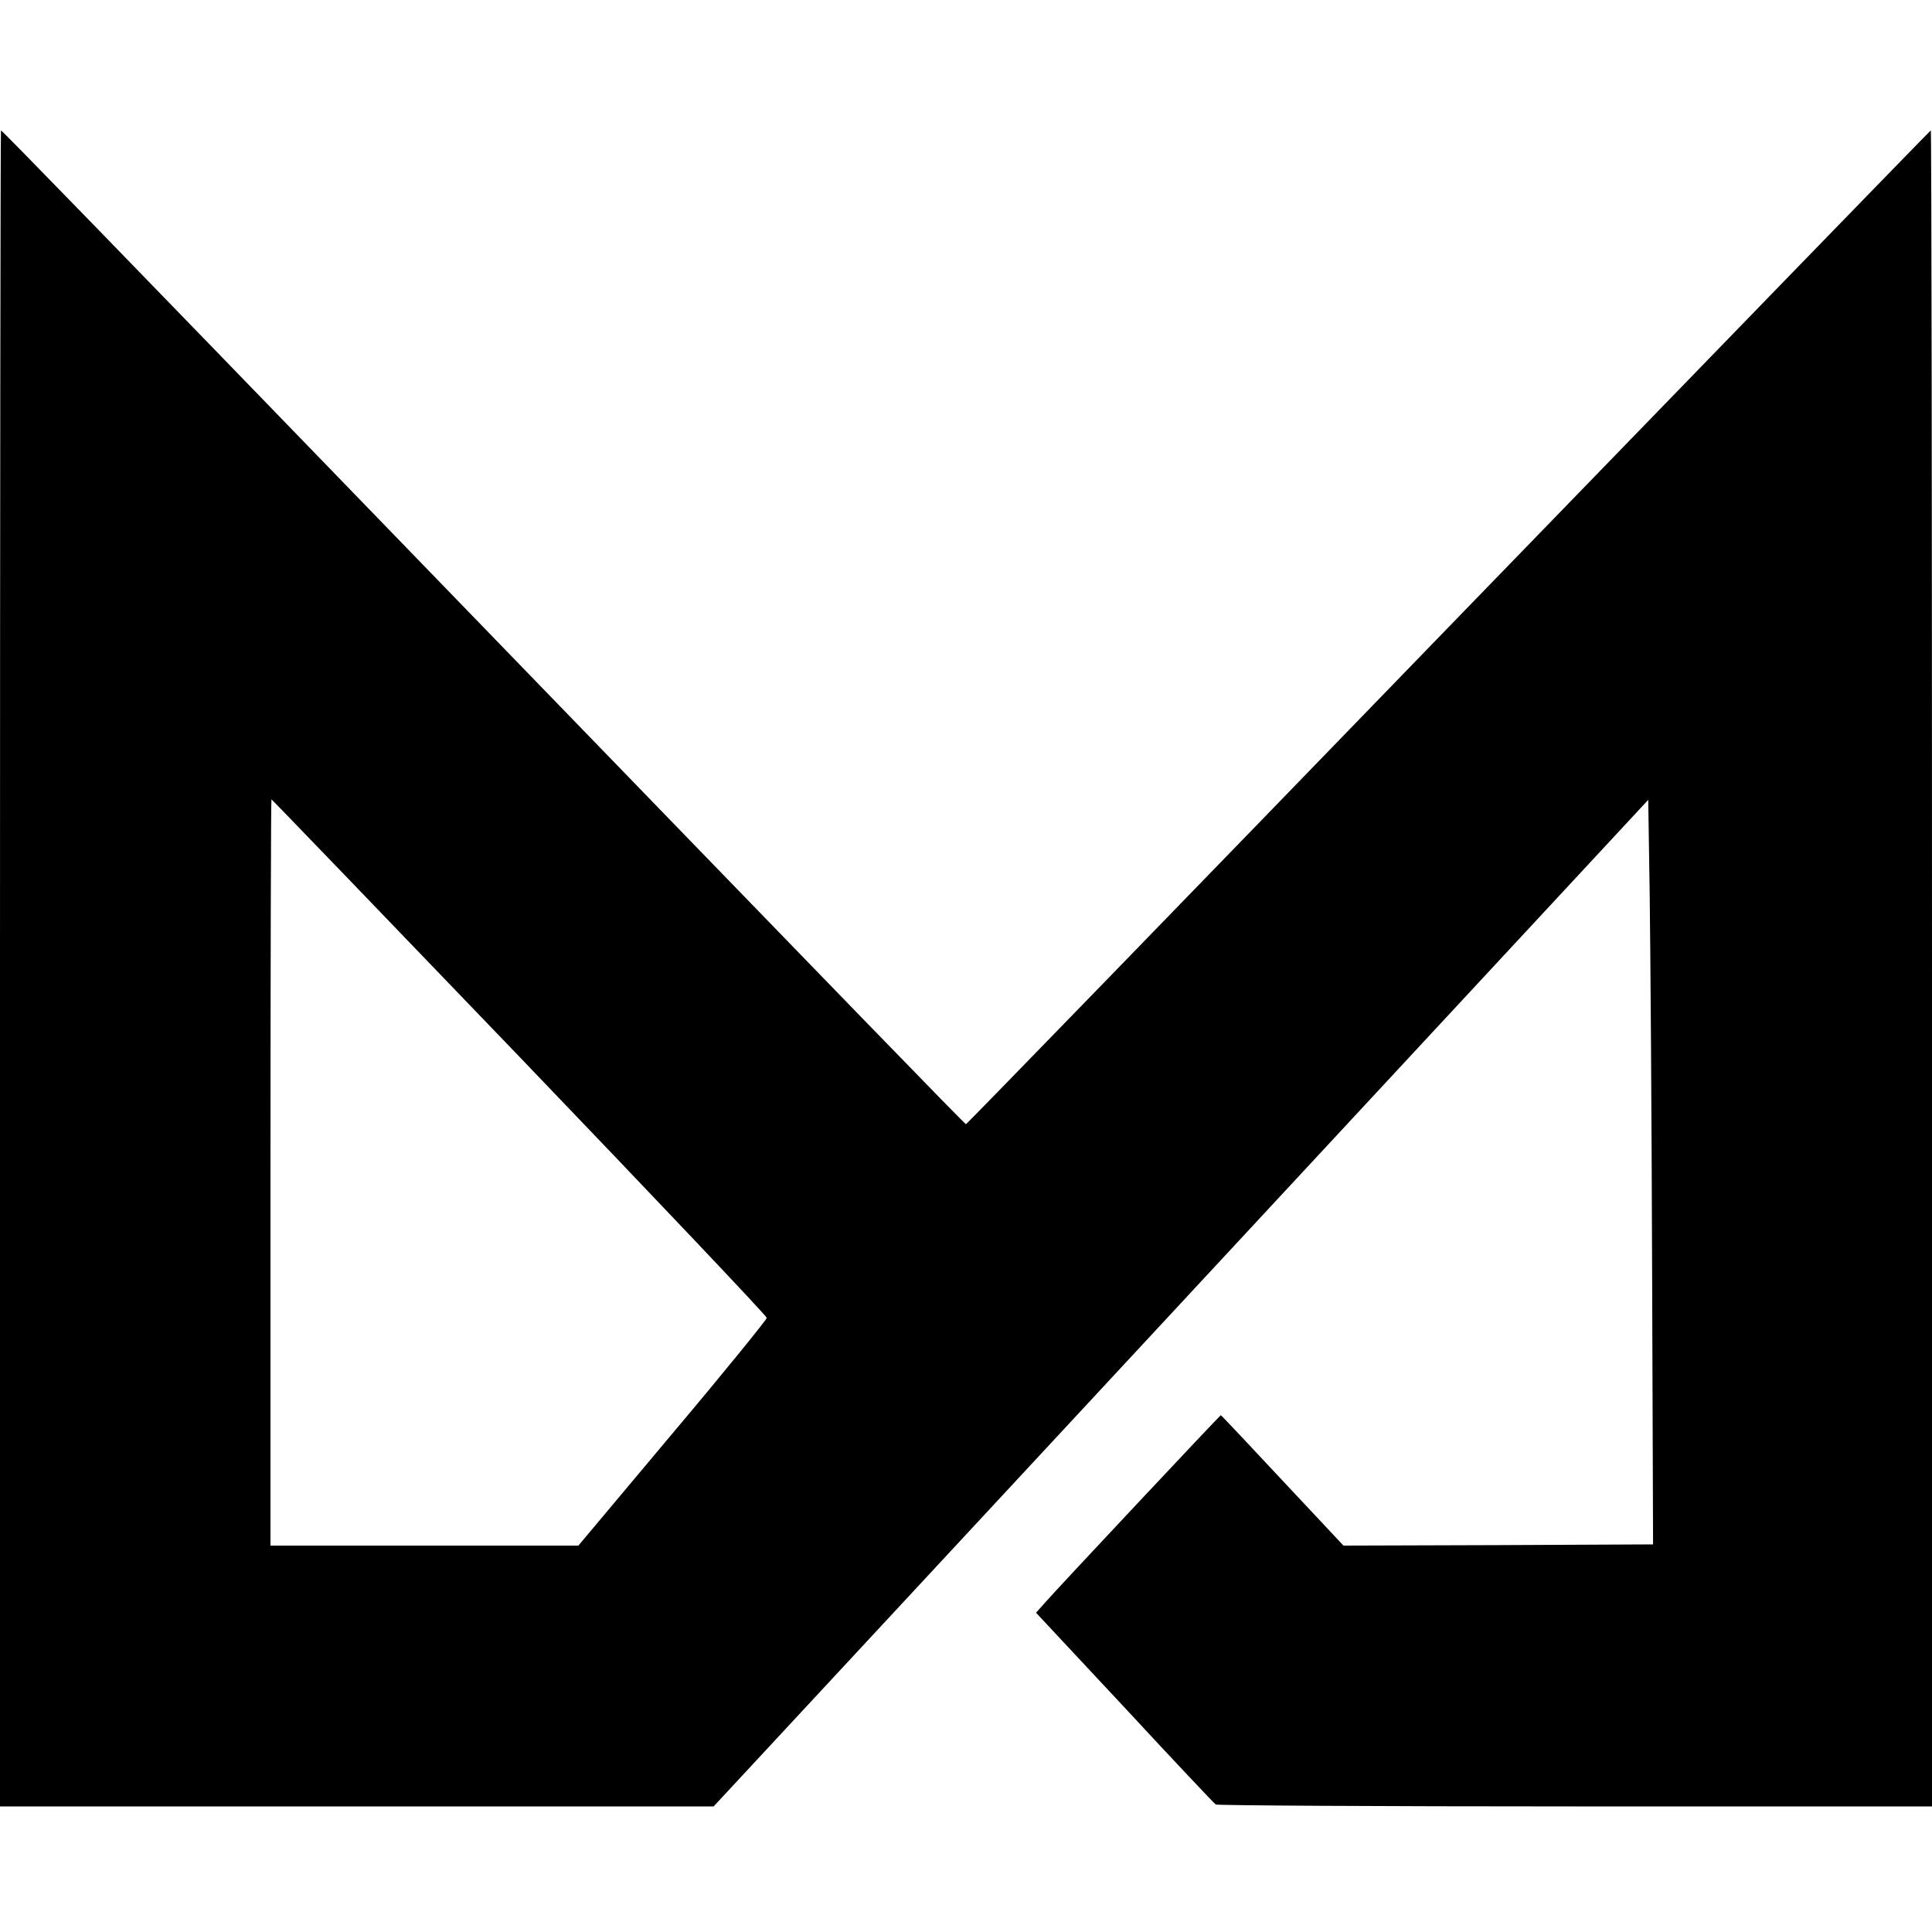 <?xml version="1.0" standalone="no"?>
<!DOCTYPE svg PUBLIC "-//W3C//DTD SVG 20010904//EN"
 "http://www.w3.org/TR/2001/REC-SVG-20010904/DTD/svg10.dtd">
<svg version="1.0" xmlns="http://www.w3.org/2000/svg"
 width="800pt" height="800pt" viewBox="0 0 800 800"
 preserveAspectRatio="xMidYMid meet">
<g transform="translate(0,800) scale(0.1,-0.1)"
fill="#000000" stroke="none">
<path d="M0 3990 l0 -3470 1478 0 1477 0 1935 2084 1935 2084 6 -391 c3 -216
8 -909 10 -1542 l4 -1150 -641 -3 -641 -2 -253 270 c-138 148 -253 270 -255
270 -3 0 -684 -725 -733 -782 l-32 -36 367 -393 c201 -217 371 -397 377 -401
6 -4 676 -8 1489 -8 l1477 0 0 3470 c0 1909 -2 3470 -5 3470 -2 0 -901 -926
-1997 -2057 -1096 -1132 -1995 -2058 -1998 -2058 -5 0 -387 394 -2315 2385
-1234 1275 -1676 1730 -1681 1730 -2 0 -4 -1561 -4 -3470z m2151 -366 c563
-587 1024 -1073 1024 -1081 0 -7 -175 -223 -390 -478 l-390 -465 -637 0 -638
0 0 1545 c0 850 2 1545 4 1545 2 0 464 -480 1027 -1066z"/>
</g>
</svg>
